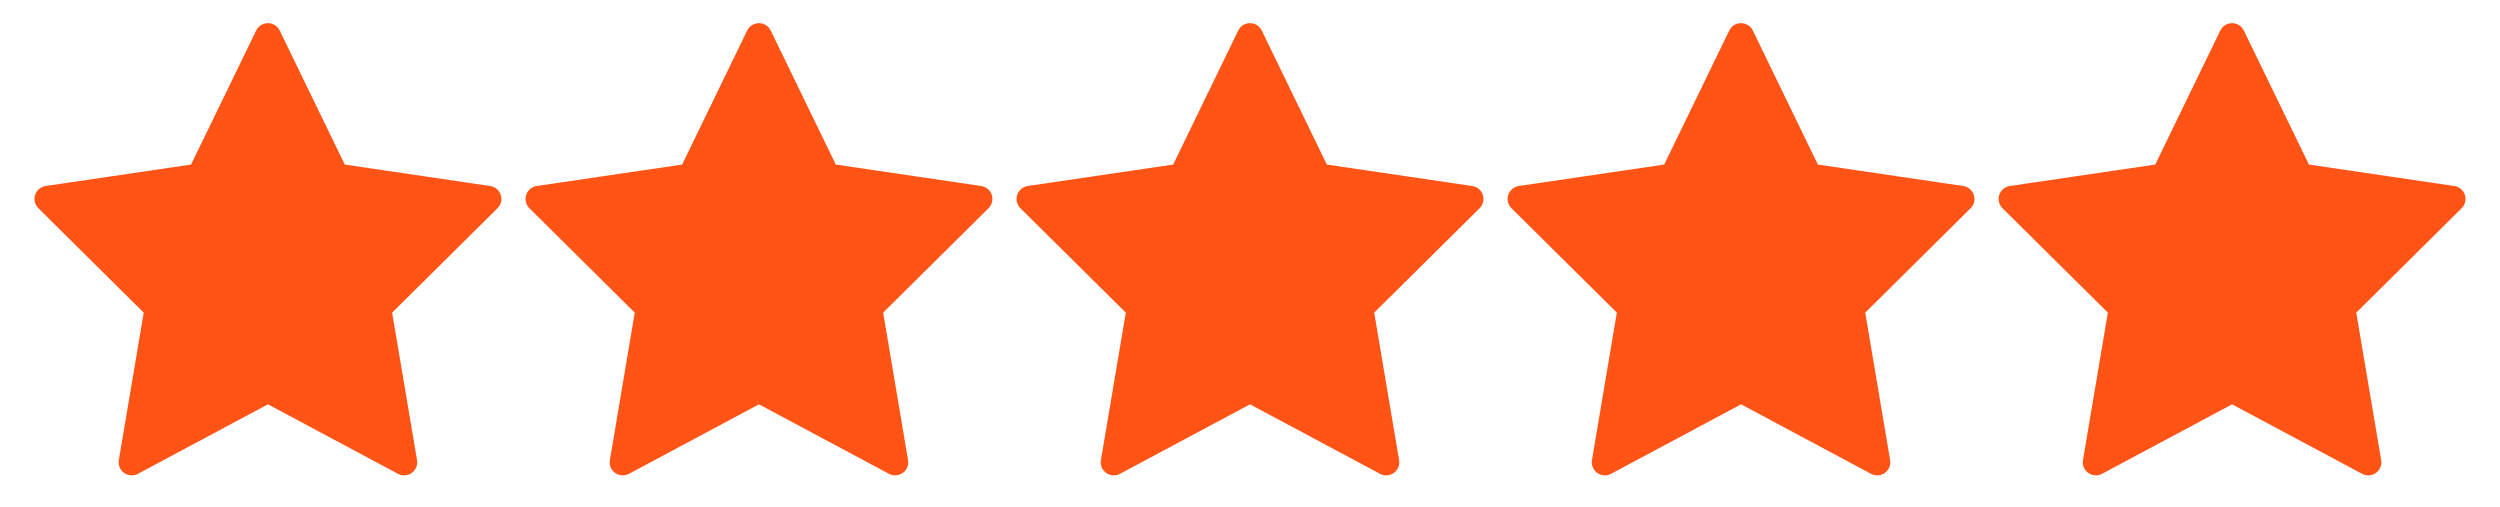 <?xml version="1.0" encoding="UTF-8"?> <svg xmlns="http://www.w3.org/2000/svg" xmlns:xlink="http://www.w3.org/1999/xlink" width="69px" height="14px" viewBox="0 0 69 14" version="1.1"><title>Group 42 Copy</title><g id="Page-1" stroke="none" stroke-width="1" fill="none" fill-rule="evenodd" stroke-linejoin="round"><g id="Group-42-Copy" transform="translate(1, 1)" fill="#FF5416" stroke="#FF5416" stroke-width="0.722"><polygon id="Star" points="6.395 9.75 2.636 11.759 3.354 7.504 0.313 4.491 4.515 3.871 6.395 0 8.274 3.871 12.477 4.491 9.436 7.504 10.154 11.759"></polygon><polygon id="Star-Copy" points="19.947 9.75 16.189 11.759 16.906 7.504 13.866 4.491 18.068 3.871 19.947 0 21.827 3.871 26.029 4.491 22.988 7.504 23.706 11.759"></polygon><polygon id="Star-Copy-2" points="33.5 9.75 29.741 11.759 30.459 7.504 27.418 4.491 31.621 3.871 33.5 0 35.379 3.871 39.582 4.491 36.541 7.504 37.259 11.759"></polygon><polygon id="Star-Copy-3" points="47.053 9.75 43.294 11.759 44.012 7.504 40.971 4.491 45.173 3.871 47.053 0 48.932 3.871 53.134 4.491 50.094 7.504 50.811 11.759"></polygon><polygon id="Star-Copy-4" points="60.605 9.75 56.846 11.759 57.564 7.504 54.523 4.491 58.726 3.871 60.605 0 62.485 3.871 66.687 4.491 63.646 7.504 64.364 11.759"></polygon></g></g></svg> 